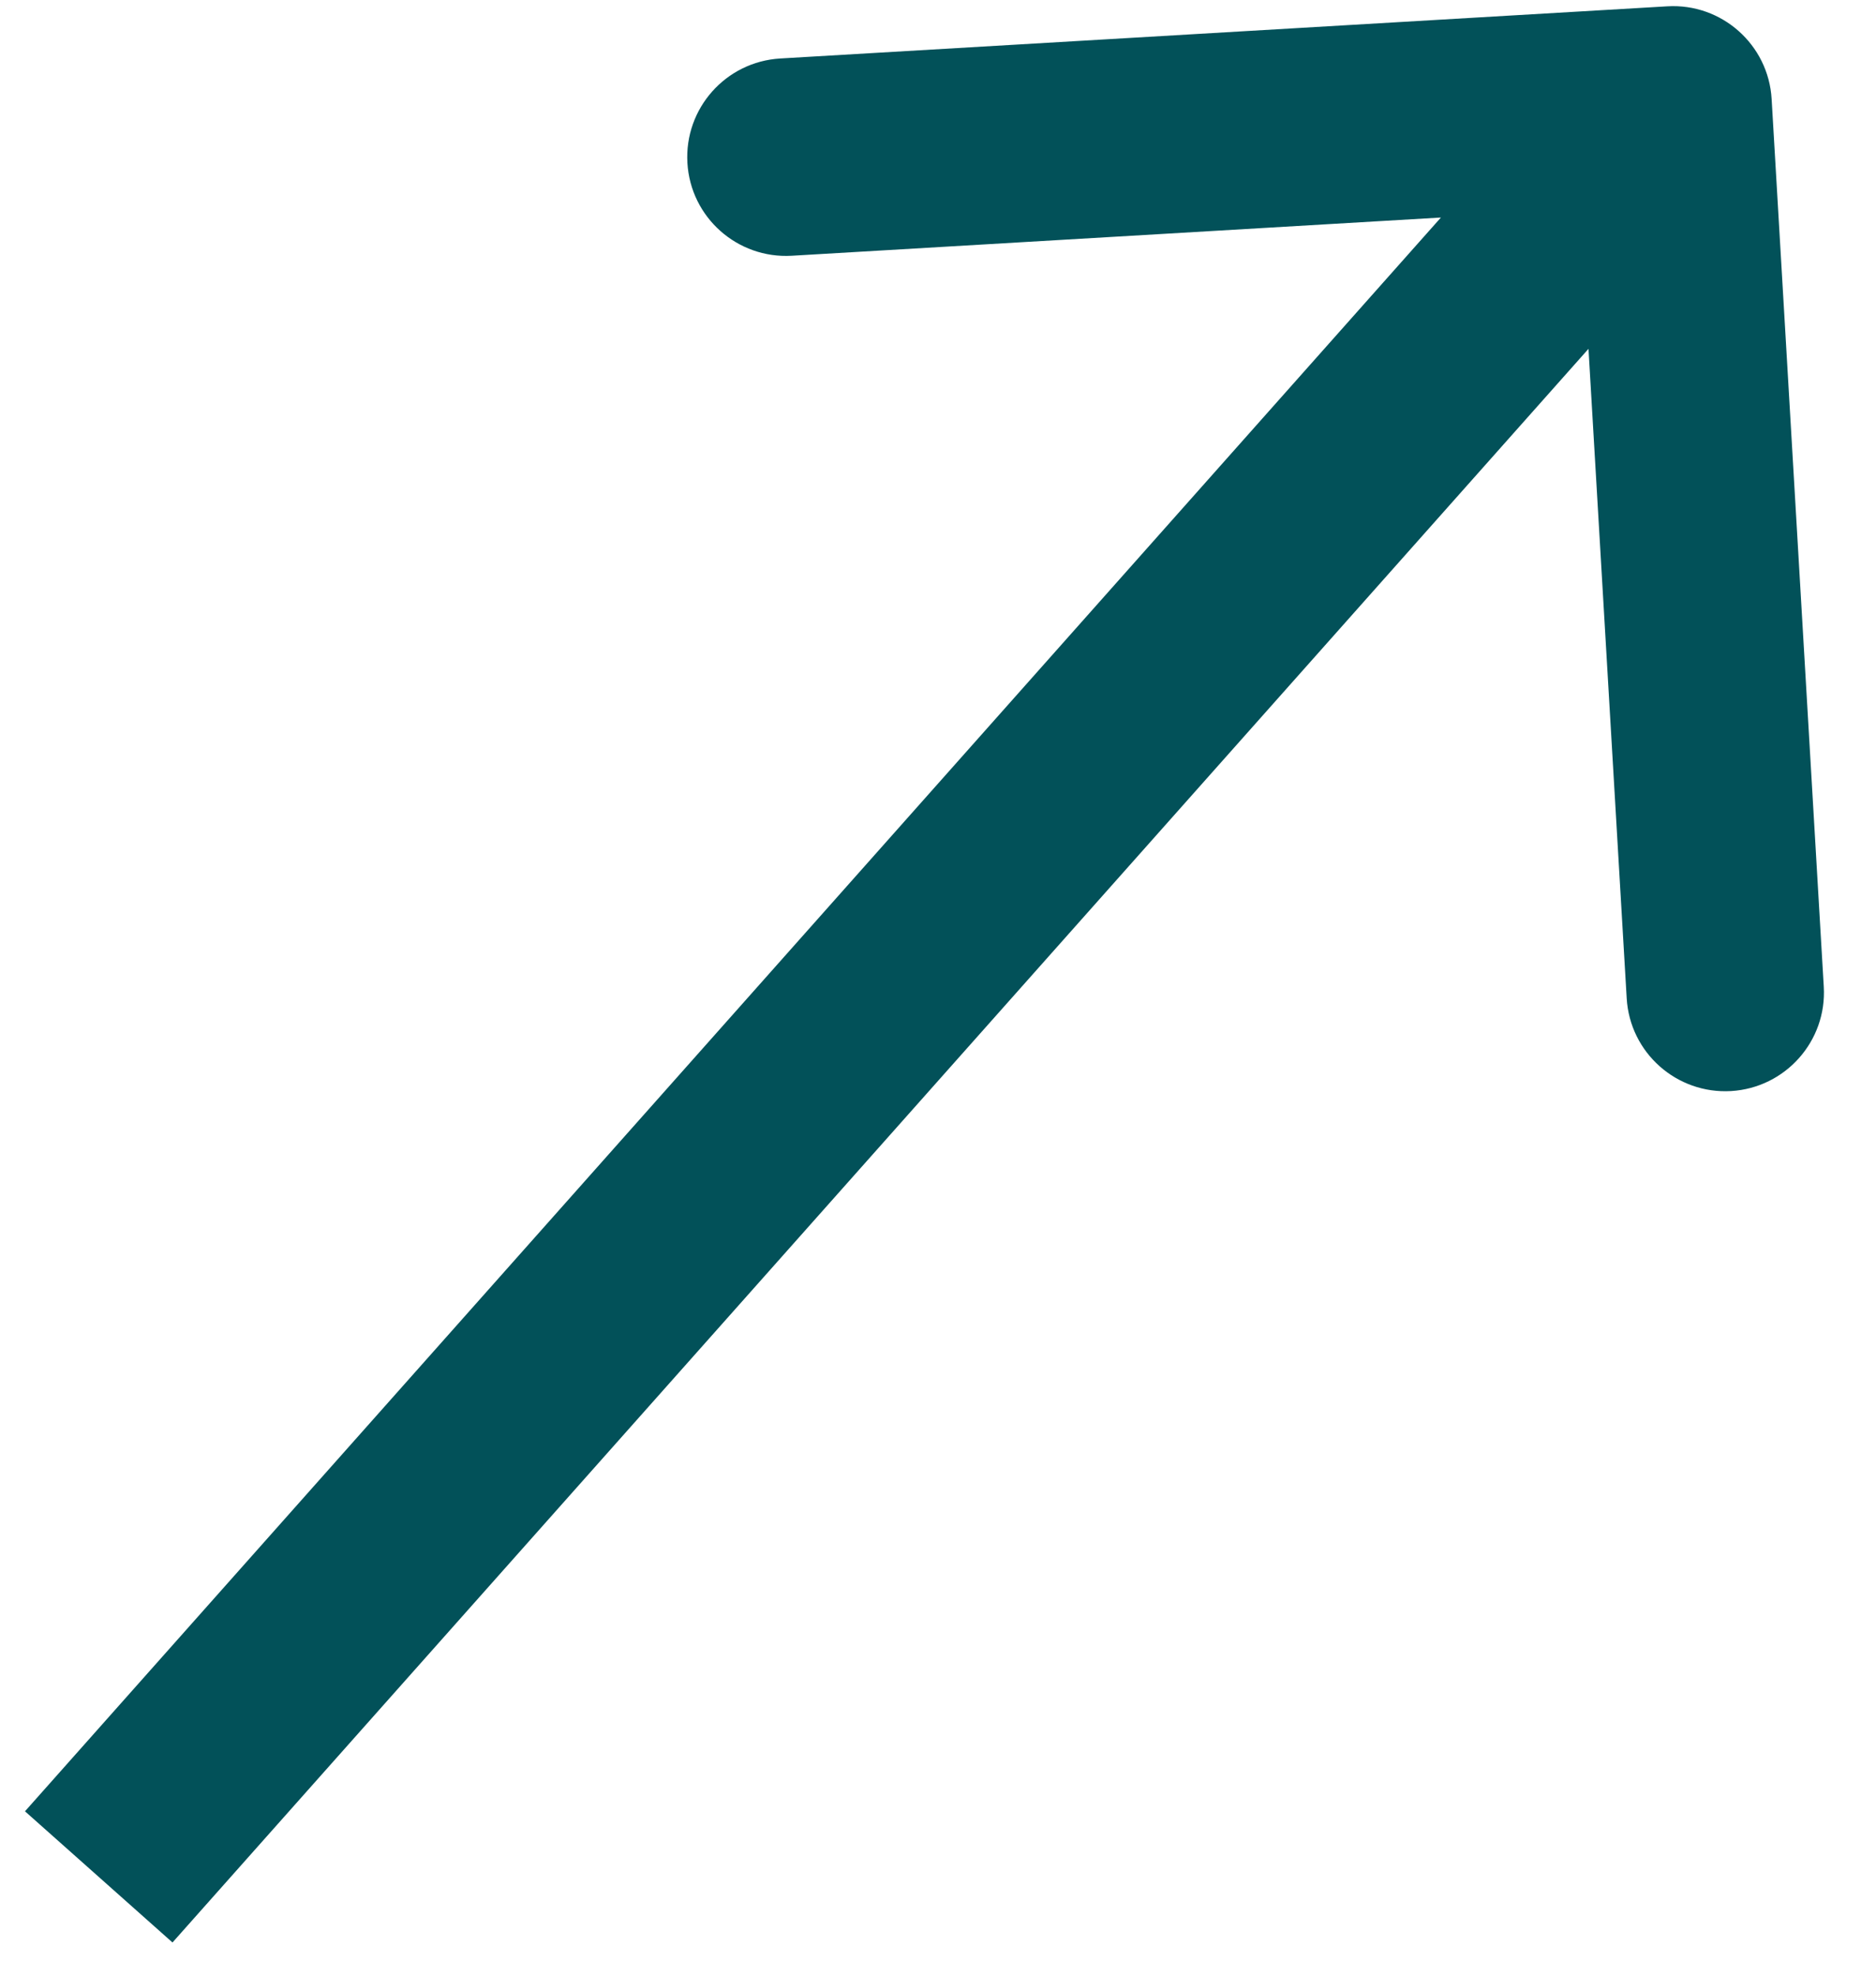 <svg width="19" height="20" viewBox="0 0 19 20" fill="none" xmlns="http://www.w3.org/2000/svg">
<path d="M17.943 1.003C17.911 0.452 17.437 0.031 16.886 0.064L7.902 0.592C7.35 0.625 6.93 1.098 6.962 1.649C6.994 2.201 7.468 2.621 8.019 2.589L16.005 2.119L16.475 10.105C16.507 10.657 16.981 11.077 17.532 11.045C18.083 11.012 18.504 10.539 18.471 9.988L17.943 1.003ZM1.747 19.664L17.692 1.727L16.197 0.398L0.253 18.336L1.747 19.664Z" fill="#025159"/>
</svg>
